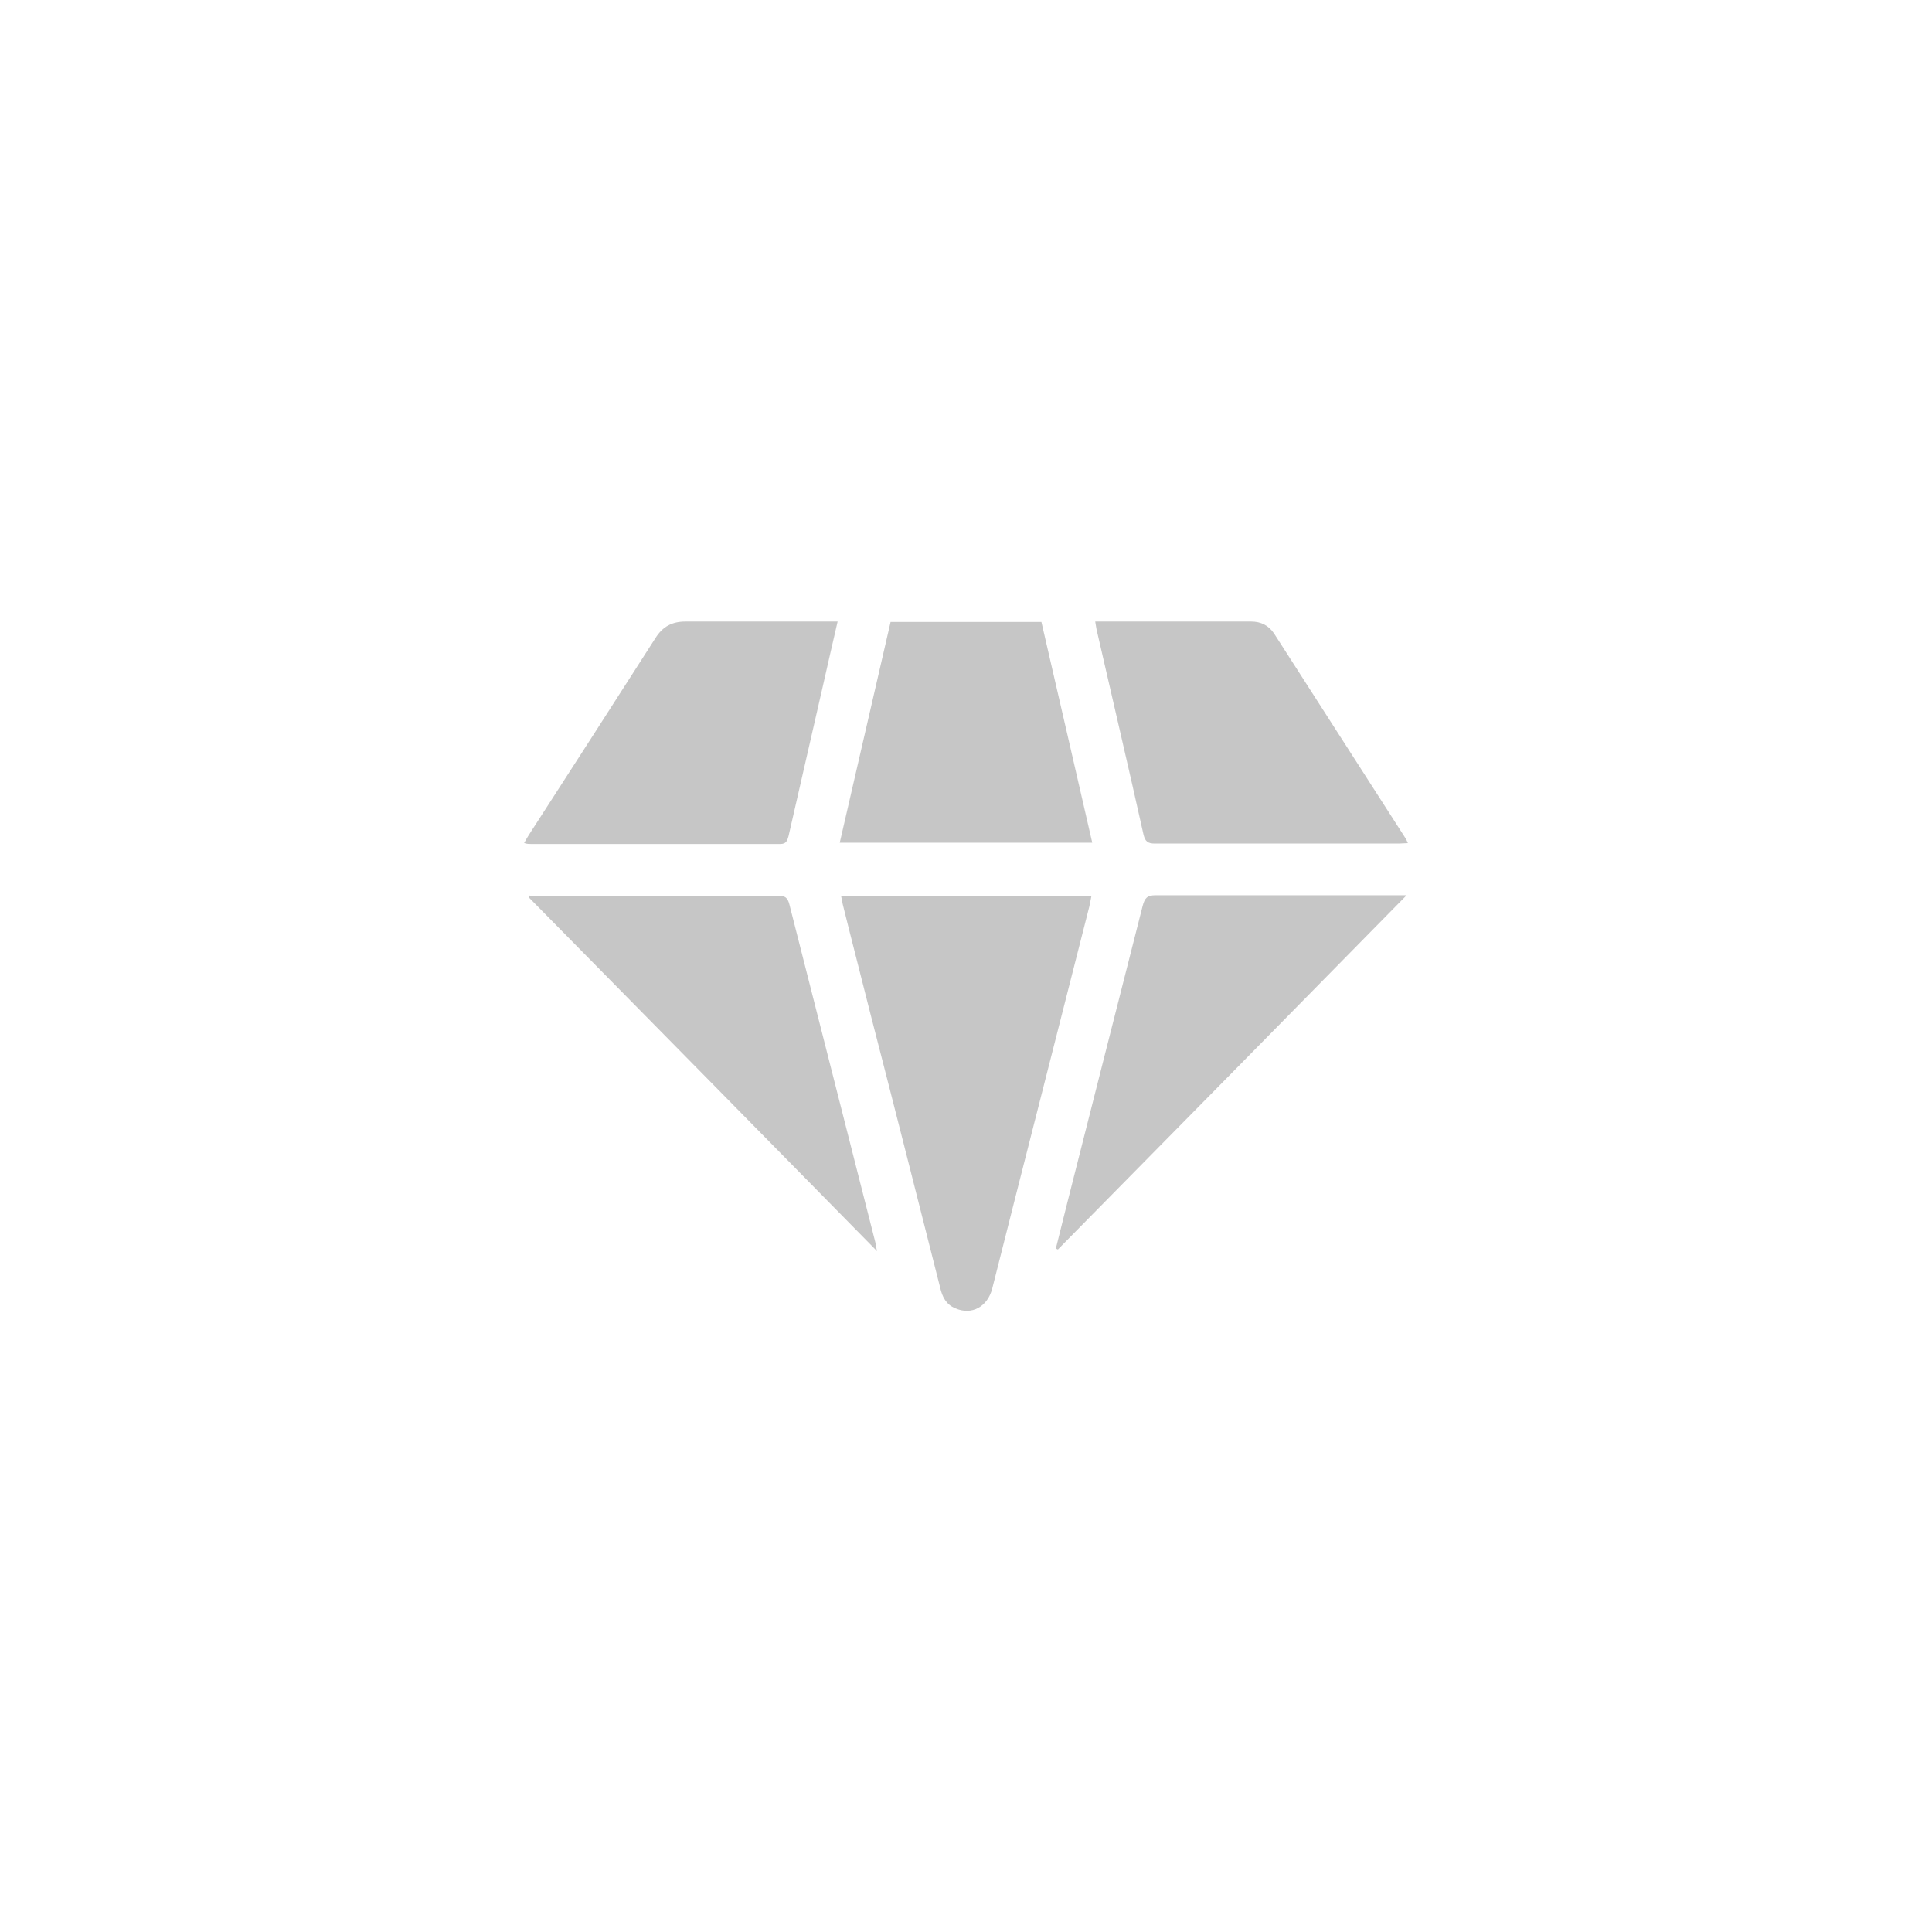 <?xml version="1.0" encoding="UTF-8"?>
<svg id="Layer_1" data-name="Layer 1" xmlns="http://www.w3.org/2000/svg" version="1.1" viewBox="0 0 456 456">
  <defs>
    <style>
      .cls-1 {
        fill: #c6c6c6;
        stroke-width: 0px;
      }
    </style>
  </defs>
  <path class="cls-1" d="M198.5,211.5h59.1c-.2.9-.3,1.7-.5,2.5-7.6,30-15.3,60-22.9,90.1-1.1,4.3-4.8,6.4-8.7,4.7-2.2-.9-3.1-2.7-3.6-4.9-5.4-21.3-10.8-42.7-16.3-64-2.2-8.8-4.5-17.6-6.7-26.5-.1-.6-.2-1.2-.4-2Z"/>
  <path class="cls-1" d="M123.7,199c.4-.7.7-1.3,1.1-1.9,10-15.5,20-31,29.9-46.5,1.7-2.7,3.9-3.9,7.1-3.9,11.2,0,22.5,0,33.7,0h2.2c-1.2,5.3-2.4,10.3-3.5,15.3-2.7,11.8-5.4,23.6-8.1,35.4-.3,1.1-.6,1.8-1.9,1.8-19.7,0-39.3,0-59,0-.4,0-.8,0-1.4-.2Z"/>
  <path class="cls-1" d="M258.5,146.7c9.8,0,19.4,0,29,0,2.6,0,5.2,0,7.8,0,2.3,0,4.1.9,5.4,2.8,10.4,16.2,20.8,32.4,31.2,48.6.1.2.2.5.4.9-.8,0-1.5.1-2.1.1-19.2,0-38.4,0-57.6,0-1.7,0-2.3-.5-2.7-2.1-3.6-16.2-7.4-32.3-11.1-48.5-.1-.5-.2-1.1-.3-1.8Z"/>
  <path class="cls-1" d="M124.9,211.4c.6,0,1.2,0,1.8,0,19,0,38,0,57,0,1.6,0,2.2.5,2.6,2,6.8,26.7,13.6,53.5,20.4,80.2,0,.4.1.8.3,1.7-27.6-28.1-54.9-55.8-82.2-83.5,0-.2.2-.3.2-.5Z"/>
  <path class="cls-1" d="M249.2,294.7c.9-3.6,1.8-7.2,2.7-10.8,5.9-23.4,11.9-46.8,17.8-70.1.5-1.8,1-2.5,3.1-2.5,18.8,0,37.6,0,56.4,0h2.8c-27.7,28.2-55,55.9-82.3,83.6-.1,0-.3-.1-.4-.2Z"/>
  <path class="cls-1" d="M245.8,146.8c4,17.4,8,34.6,12,52.1h-59.6c4-17.4,8-34.7,12-52.1h35.6Z"/>
</svg>